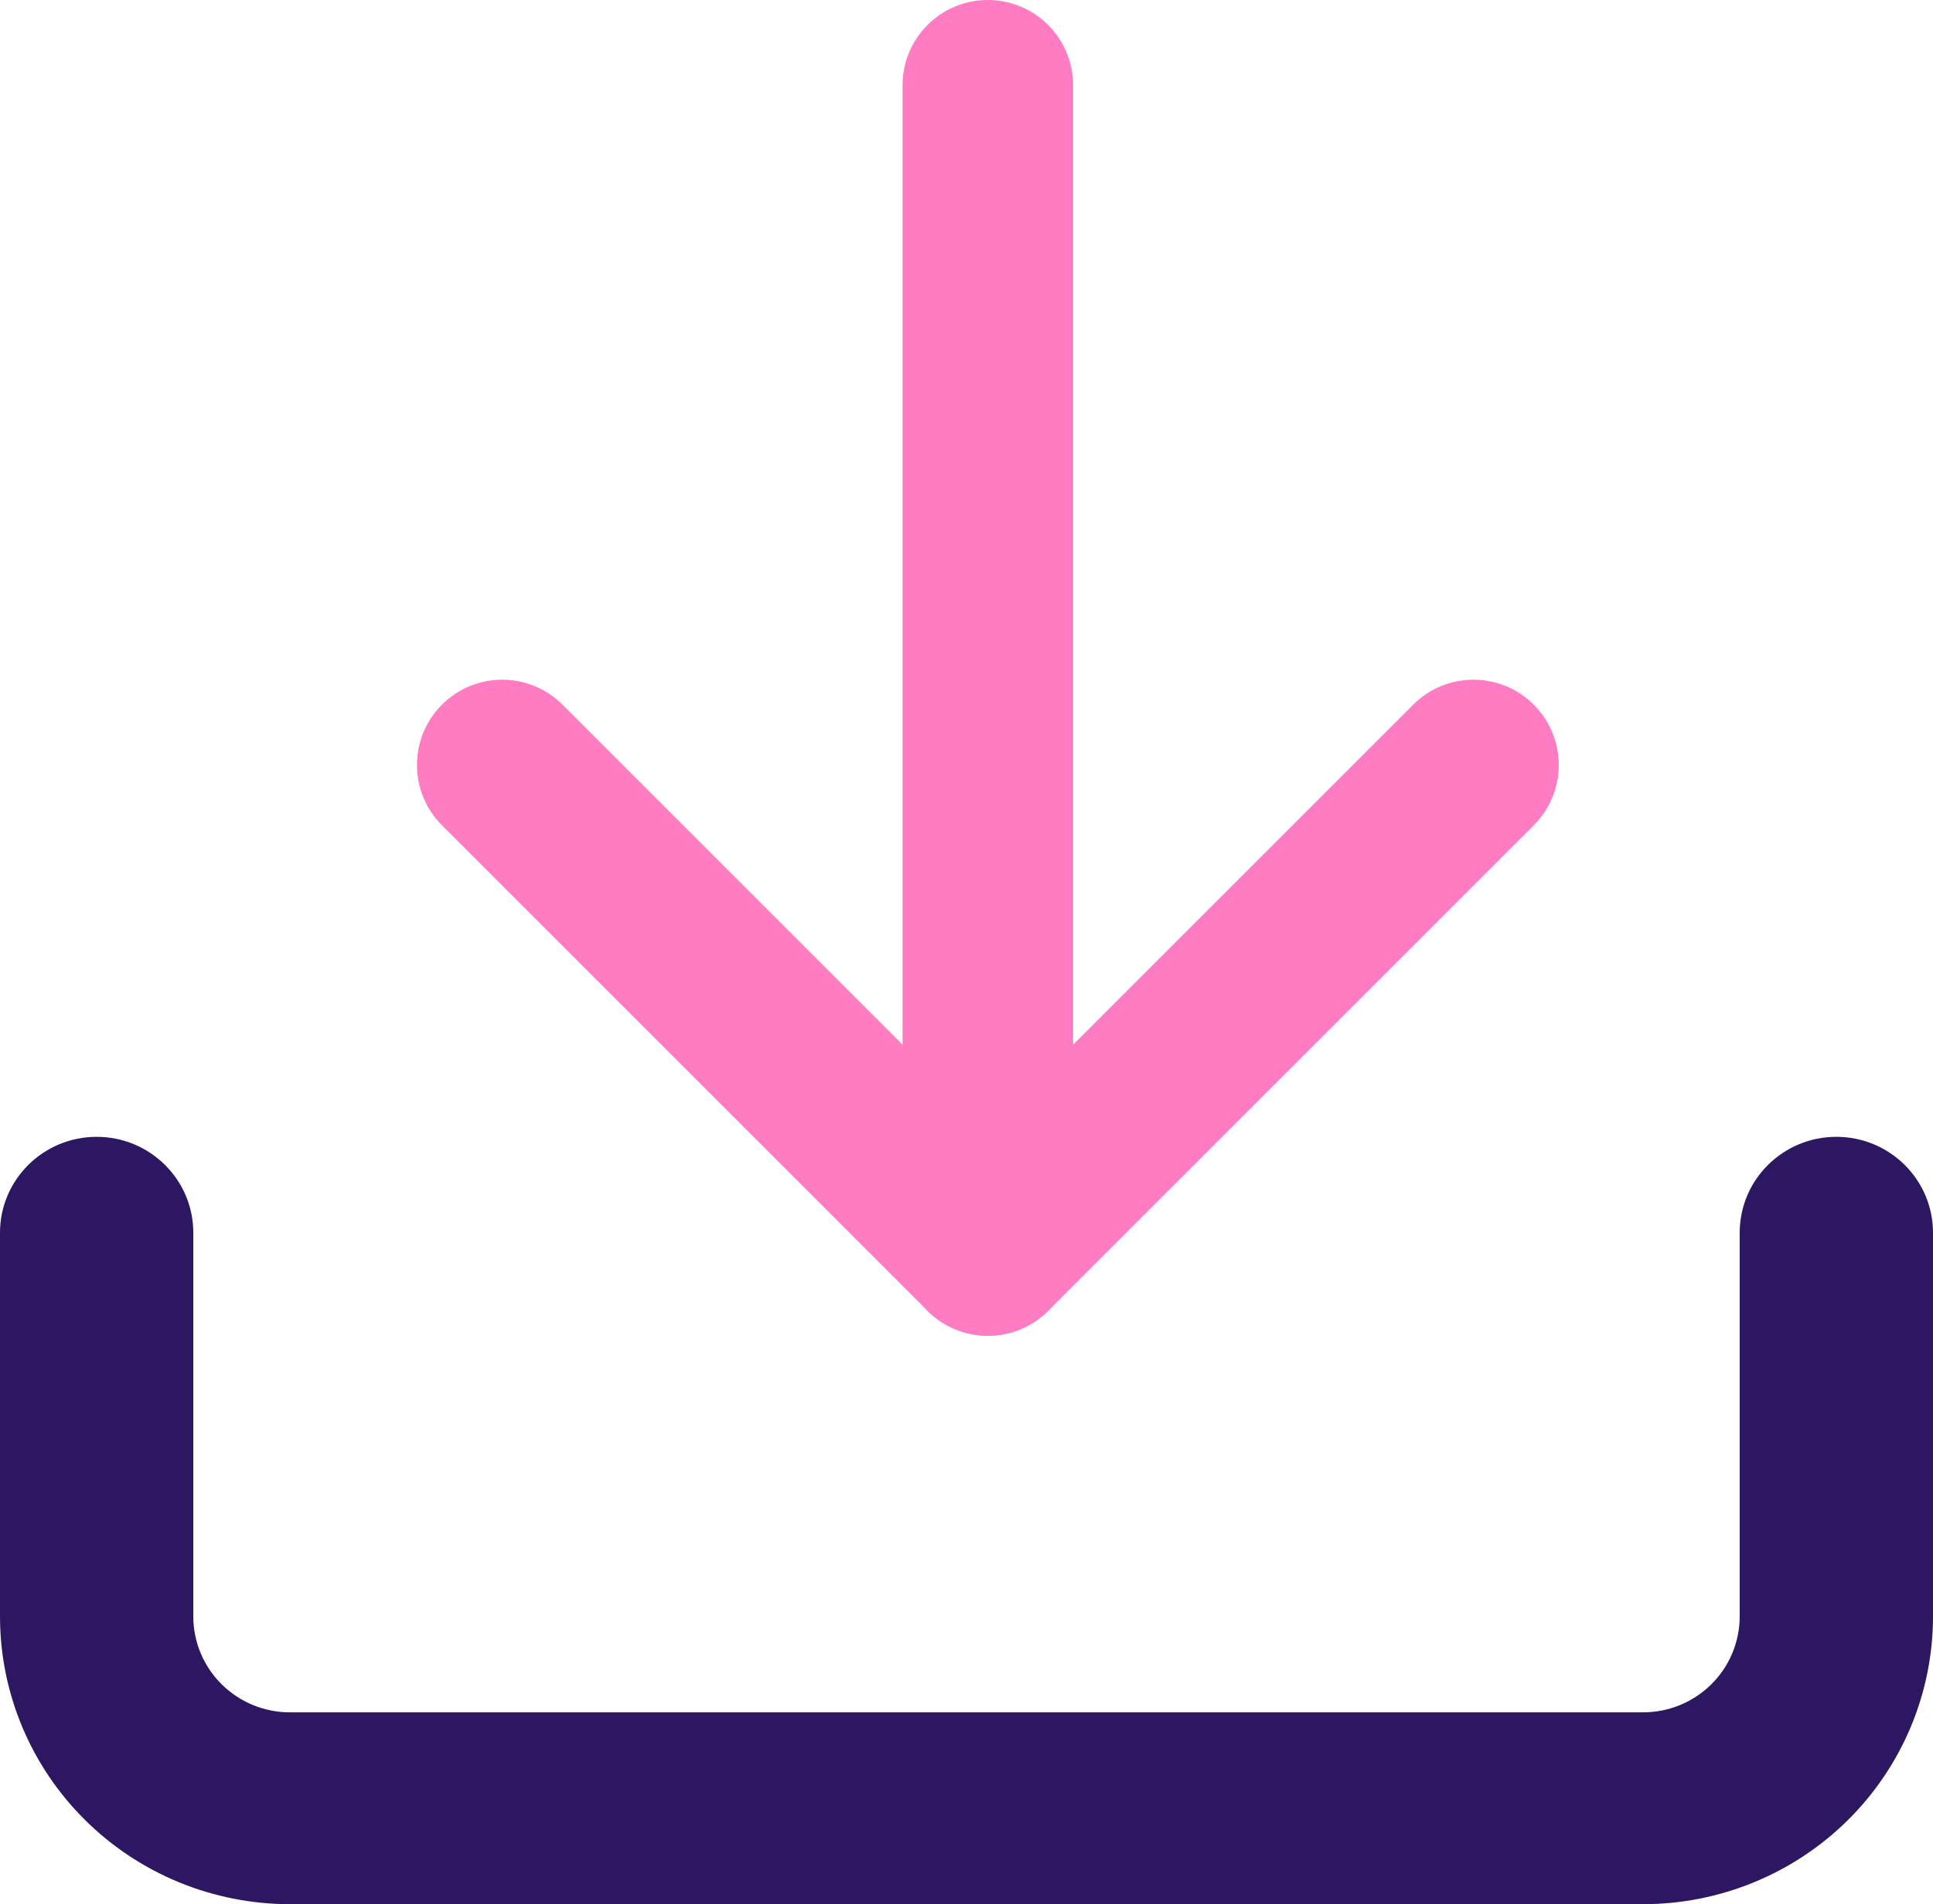 <svg width="68" height="67" viewBox="0 0 68 67" fill="none" xmlns="http://www.w3.org/2000/svg">
<path fill-rule="evenodd" clip-rule="evenodd" d="M3.4 40C5.278 40 6.8 41.511 6.8 43.375V56.875C6.8 57.77 7.158 58.629 7.796 59.261C8.433 59.894 9.298 60.25 10.2 60.25H57.8C58.702 60.25 59.566 59.894 60.204 59.261C60.842 58.629 61.2 57.77 61.2 56.875V43.375C61.2 41.511 62.722 40 64.6 40C66.478 40 68 41.511 68 43.375V56.875C68 59.56 66.925 62.136 65.013 64.034C63.1 65.933 60.505 67 57.8 67H10.2C7.495 67 4.9 65.933 2.988 64.034C1.075 62.136 0 59.56 0 56.875V43.375C0 41.511 1.522 40 3.4 40Z" fill="#2D1762"/>
<path fill-rule="evenodd" clip-rule="evenodd" d="M15.547 24.795C16.718 23.623 18.618 23.623 19.789 24.795L34.751 39.757L49.713 24.795C50.885 23.623 52.784 23.623 53.956 24.795C55.127 25.966 55.127 27.866 53.956 29.037L36.873 46.121C35.701 47.292 33.802 47.292 32.63 46.121L15.547 29.037C14.375 27.866 14.375 25.966 15.547 24.795Z" fill="#FF7CC2"/>
<path fill-rule="evenodd" clip-rule="evenodd" d="M34.75 0C36.407 0 37.75 1.343 37.75 3V44C37.75 45.657 36.407 47 34.75 47C33.093 47 31.75 45.657 31.75 44V3C31.75 1.343 33.093 0 34.75 0Z" fill="#FF7CC2"/>
</svg>